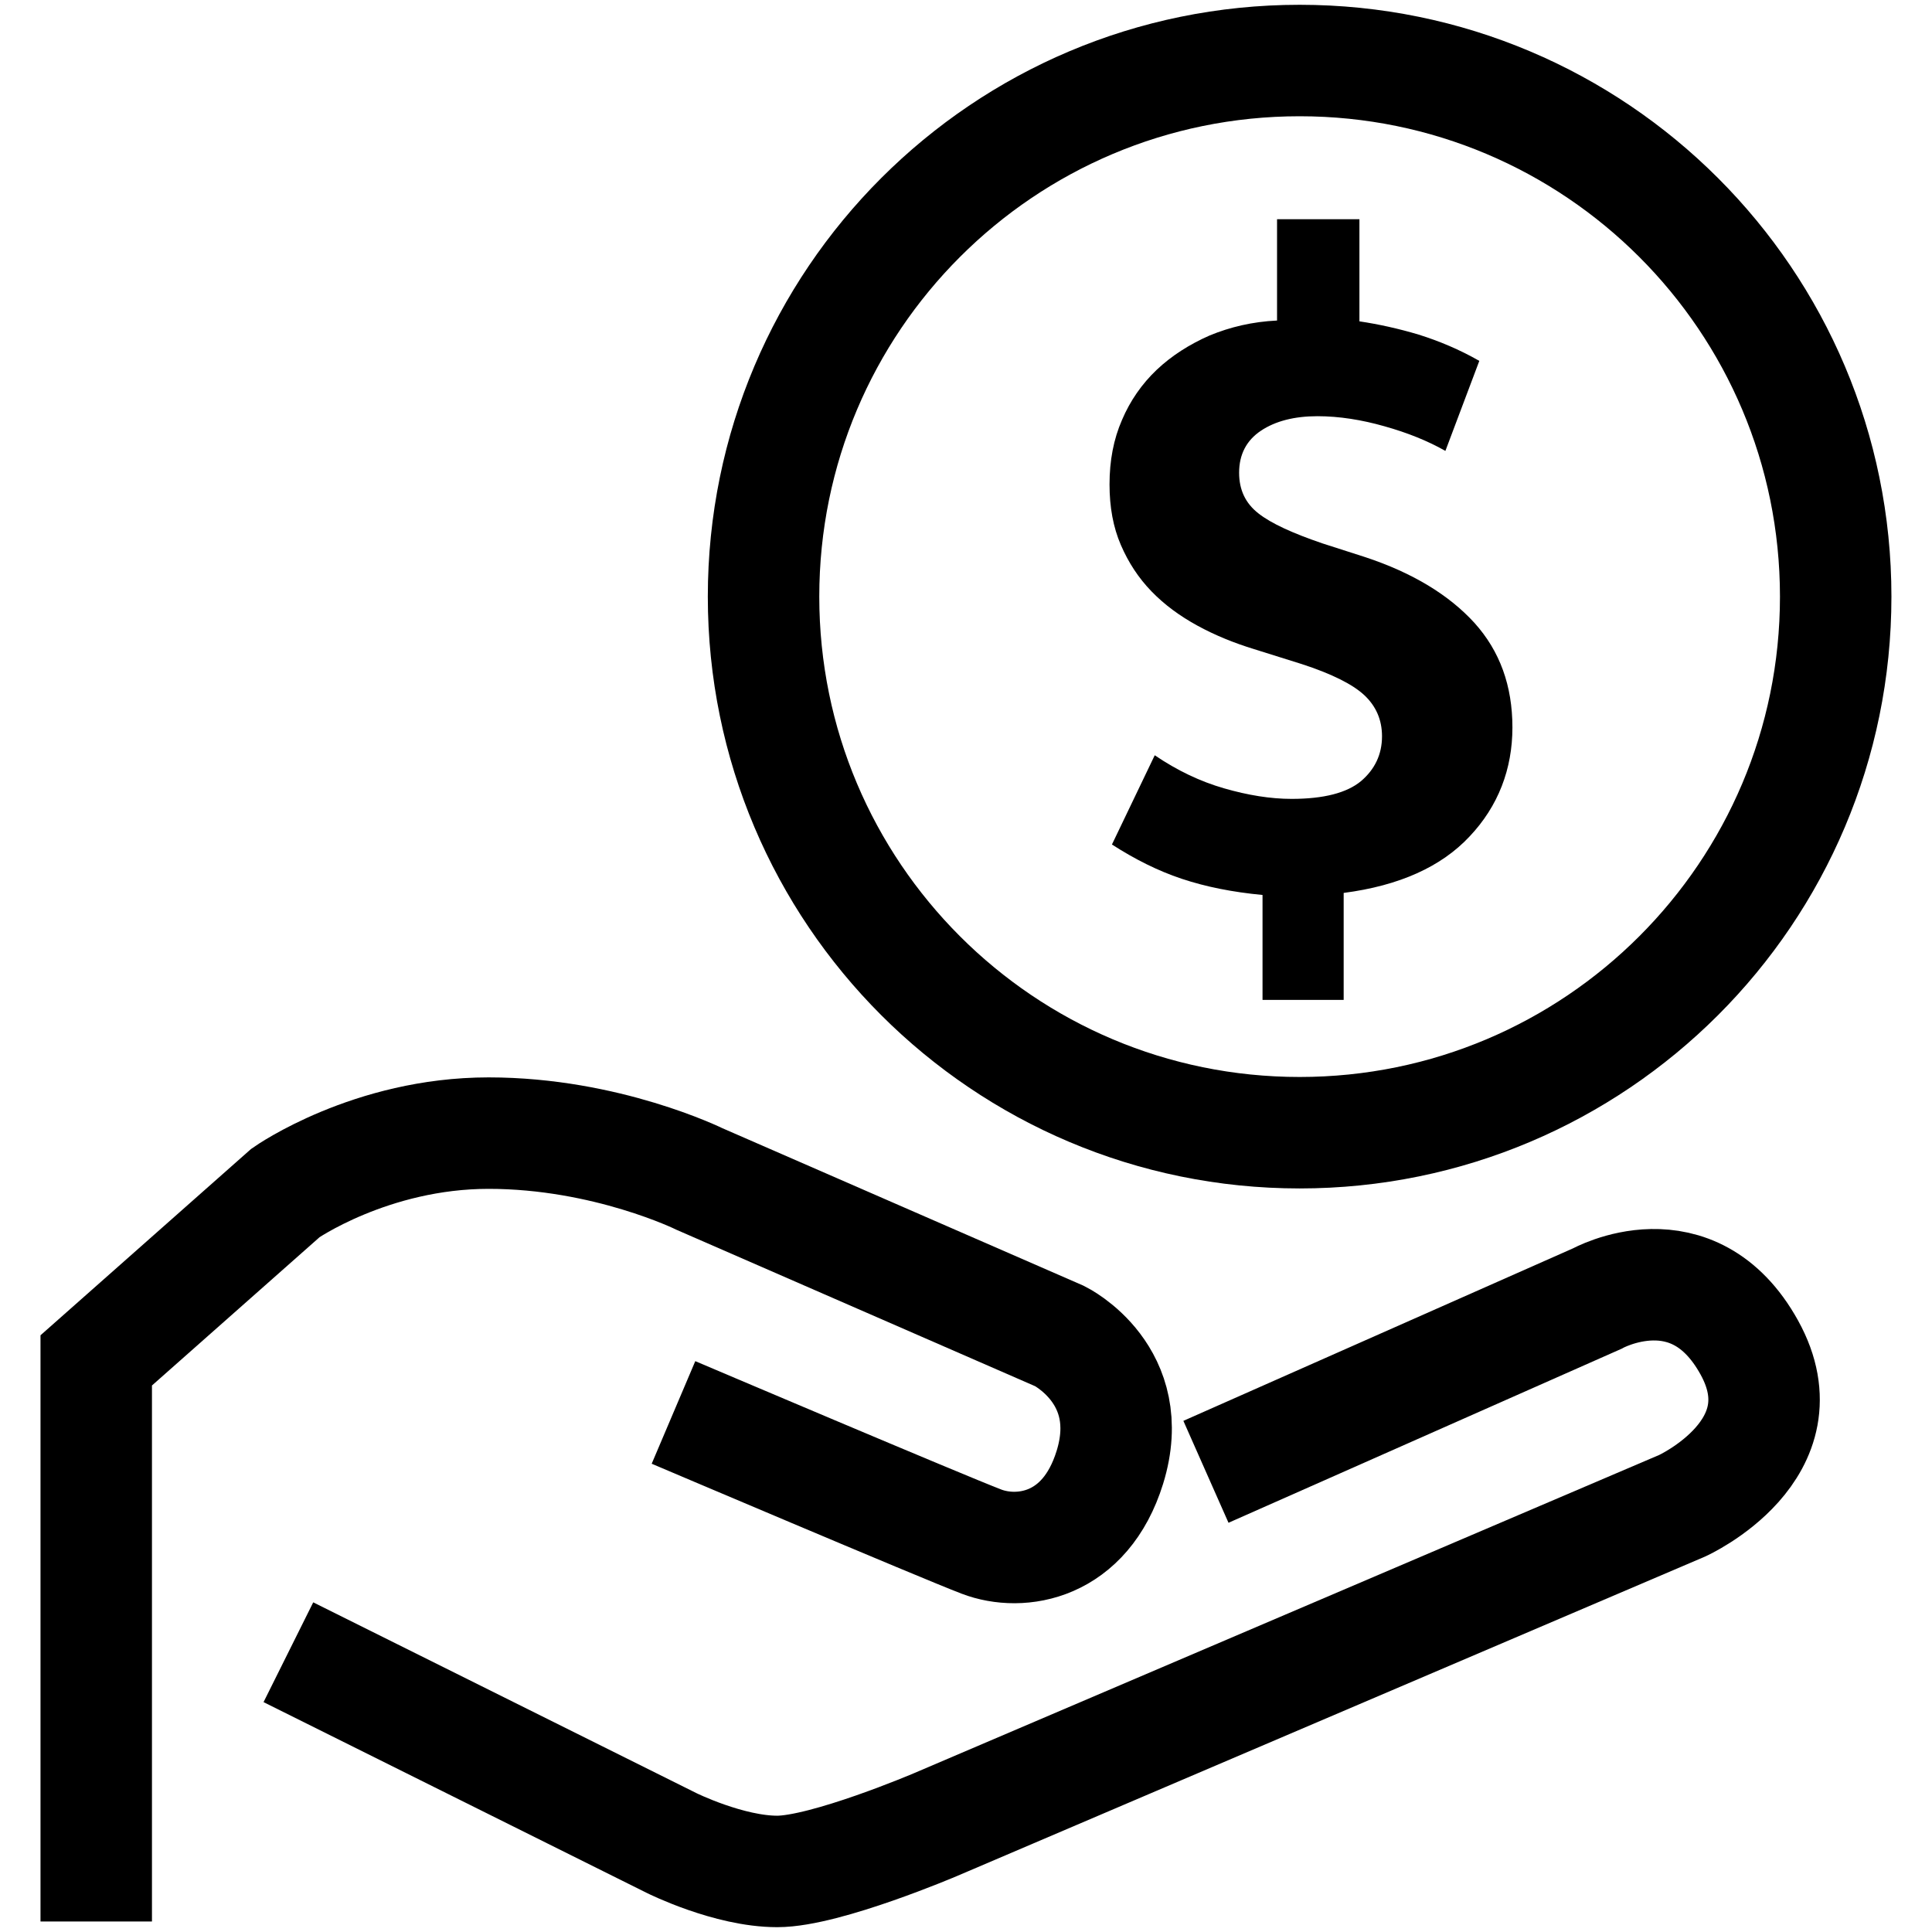 <svg width="52" height="52" viewBox="0 0 52 52" fill="none" xmlns="http://www.w3.org/2000/svg">
<path d="M34.98 30.487C42.948 30.487 49.408 24.027 49.408 16.058C49.408 8.089 42.948 1.629 34.98 1.629C27.011 1.629 20.551 8.089 20.551 16.058C20.551 24.027 27.011 30.487 34.98 30.487Z" stroke="black" stroke-width="3" stroke-miterlimit="10"/>
<path d="M34.372 5.9H36.589V8.649C37.099 8.725 37.643 8.844 38.186 9.007C38.74 9.181 39.283 9.409 39.816 9.713L38.903 12.136C38.425 11.865 37.882 11.647 37.262 11.473C36.654 11.3 36.045 11.202 35.459 11.202C34.84 11.202 34.329 11.332 33.938 11.593C33.547 11.854 33.351 12.234 33.351 12.723C33.351 13.19 33.525 13.549 33.873 13.82C34.22 14.092 34.796 14.353 35.589 14.624L36.741 14.994C38.023 15.417 39.001 16.015 39.685 16.765C40.37 17.525 40.707 18.46 40.707 19.579C40.707 20.698 40.326 21.697 39.555 22.512C38.794 23.327 37.664 23.838 36.165 24.033V26.913H33.981V24.088C33.177 24.012 32.46 23.87 31.808 23.653C31.156 23.436 30.537 23.121 29.928 22.73L31.08 20.328C31.689 20.741 32.308 21.035 32.949 21.219C33.59 21.404 34.198 21.502 34.763 21.502C35.633 21.502 36.252 21.339 36.632 21.024C37.002 20.709 37.197 20.307 37.197 19.818C37.197 19.372 37.034 19.003 36.719 18.709C36.404 18.416 35.839 18.134 35.035 17.873L33.753 17.471C33.221 17.308 32.71 17.102 32.232 16.841C31.754 16.58 31.341 16.276 30.993 15.917C30.646 15.559 30.374 15.146 30.168 14.668C29.961 14.19 29.863 13.646 29.863 13.038C29.863 12.397 29.972 11.821 30.2 11.3C30.417 10.789 30.733 10.333 31.134 9.952C31.537 9.572 32.015 9.268 32.558 9.029C33.112 8.801 33.709 8.659 34.372 8.627V5.878V5.9Z" fill="black"/>
<path d="M2.59 51.717V36.615L7.686 32.106C7.686 32.106 9.978 30.498 13.151 30.498C16.323 30.498 18.833 31.736 18.833 31.736L28.525 35.963C28.525 35.963 30.643 37.006 29.872 39.494C29.209 41.634 27.471 41.895 26.417 41.493C25.363 41.091 18.127 38.016 18.127 38.016" stroke="black" stroke-width="3" stroke-miterlimit="10"/>
<path d="M7.762 44.47L18.084 49.609C18.084 49.609 19.616 50.37 20.919 50.37C22.223 50.37 25.178 49.11 25.178 49.11L45.279 40.526C45.279 40.526 48.603 39.016 47.082 36.267C45.561 33.518 42.986 34.953 42.986 34.953L32.458 39.614" stroke="black" stroke-width="3" stroke-miterlimit="10"/>
</svg>
